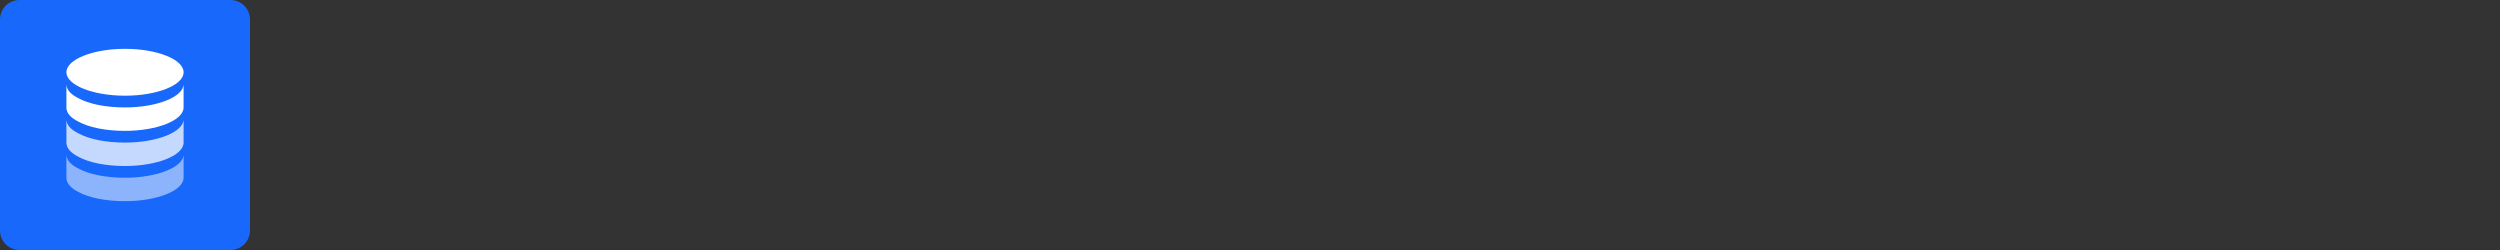 <svg id="Layer_1" data-name="Layer 1" xmlns="http://www.w3.org/2000/svg" viewBox="0 0 640 64"><rect x="0" y="0" width="640" height="64" fill="#333333" stroke="none"/><defs><style>.cls-1{fill:none;}.cls-2{fill:#1868fb;}.cls-2,.cls-3,.cls-4,.cls-5{fill-rule:evenodd;}.cls-3,.cls-4,.cls-5{fill:#fff;}.cls-4,.cls-5{isolation:isolate;}.cls-4{opacity:0.75;}.cls-5{opacity:0.5;}</style></defs><rect class="cls-1" width="640" height="64"/><g id="Group-13"><path id="Stroke-1" class="cls-2" d="M59,64H5a5,5,0,0,1-5-5V5A5,5,0,0,1,5,0H59a5,5,0,0,1,5,5V59A5,5,0,0,1,59,64Z"/></g><path id="Fill-1" class="cls-3" d="M32,27.5c-5,0-9.3-.9-12-2.4q-3-1.5-3-3.6v6q0,2.1,3,3.6c2.7,1.5,7,2.4,12,2.4,8.2,0,15-2.7,15-6v-6c0,3.3-6.8,6-15,6"/><path id="Fill-6" class="cls-4" d="M32,36.5c-5,0-9.3-.9-12-2.4q-3-1.5-3-3.6v6c0,1.3,1,2.6,3,3.6,2.7,1.5,7,2.4,12,2.4,8.2,0,15-2.7,15-6v-6c0,3.3-6.8,6-15,6"/><path id="Fill-8" class="cls-5" d="M32,45.5c-5,0-9.3-.9-12-2.4q-3-1.5-3-3.6v6c0,1.3,1,2.6,3,3.6,2.7,1.5,7,2.4,12,2.4,8.2,0,15-2.7,15-6v-6c0,3.3-6.8,6-15,6"/><path id="Fill-3" class="cls-3" d="M47,18.5c0-3.3-6.8-6-15-6s-15,2.7-15,6,6.8,6,15,6,15-2.7,15-6"/></svg>